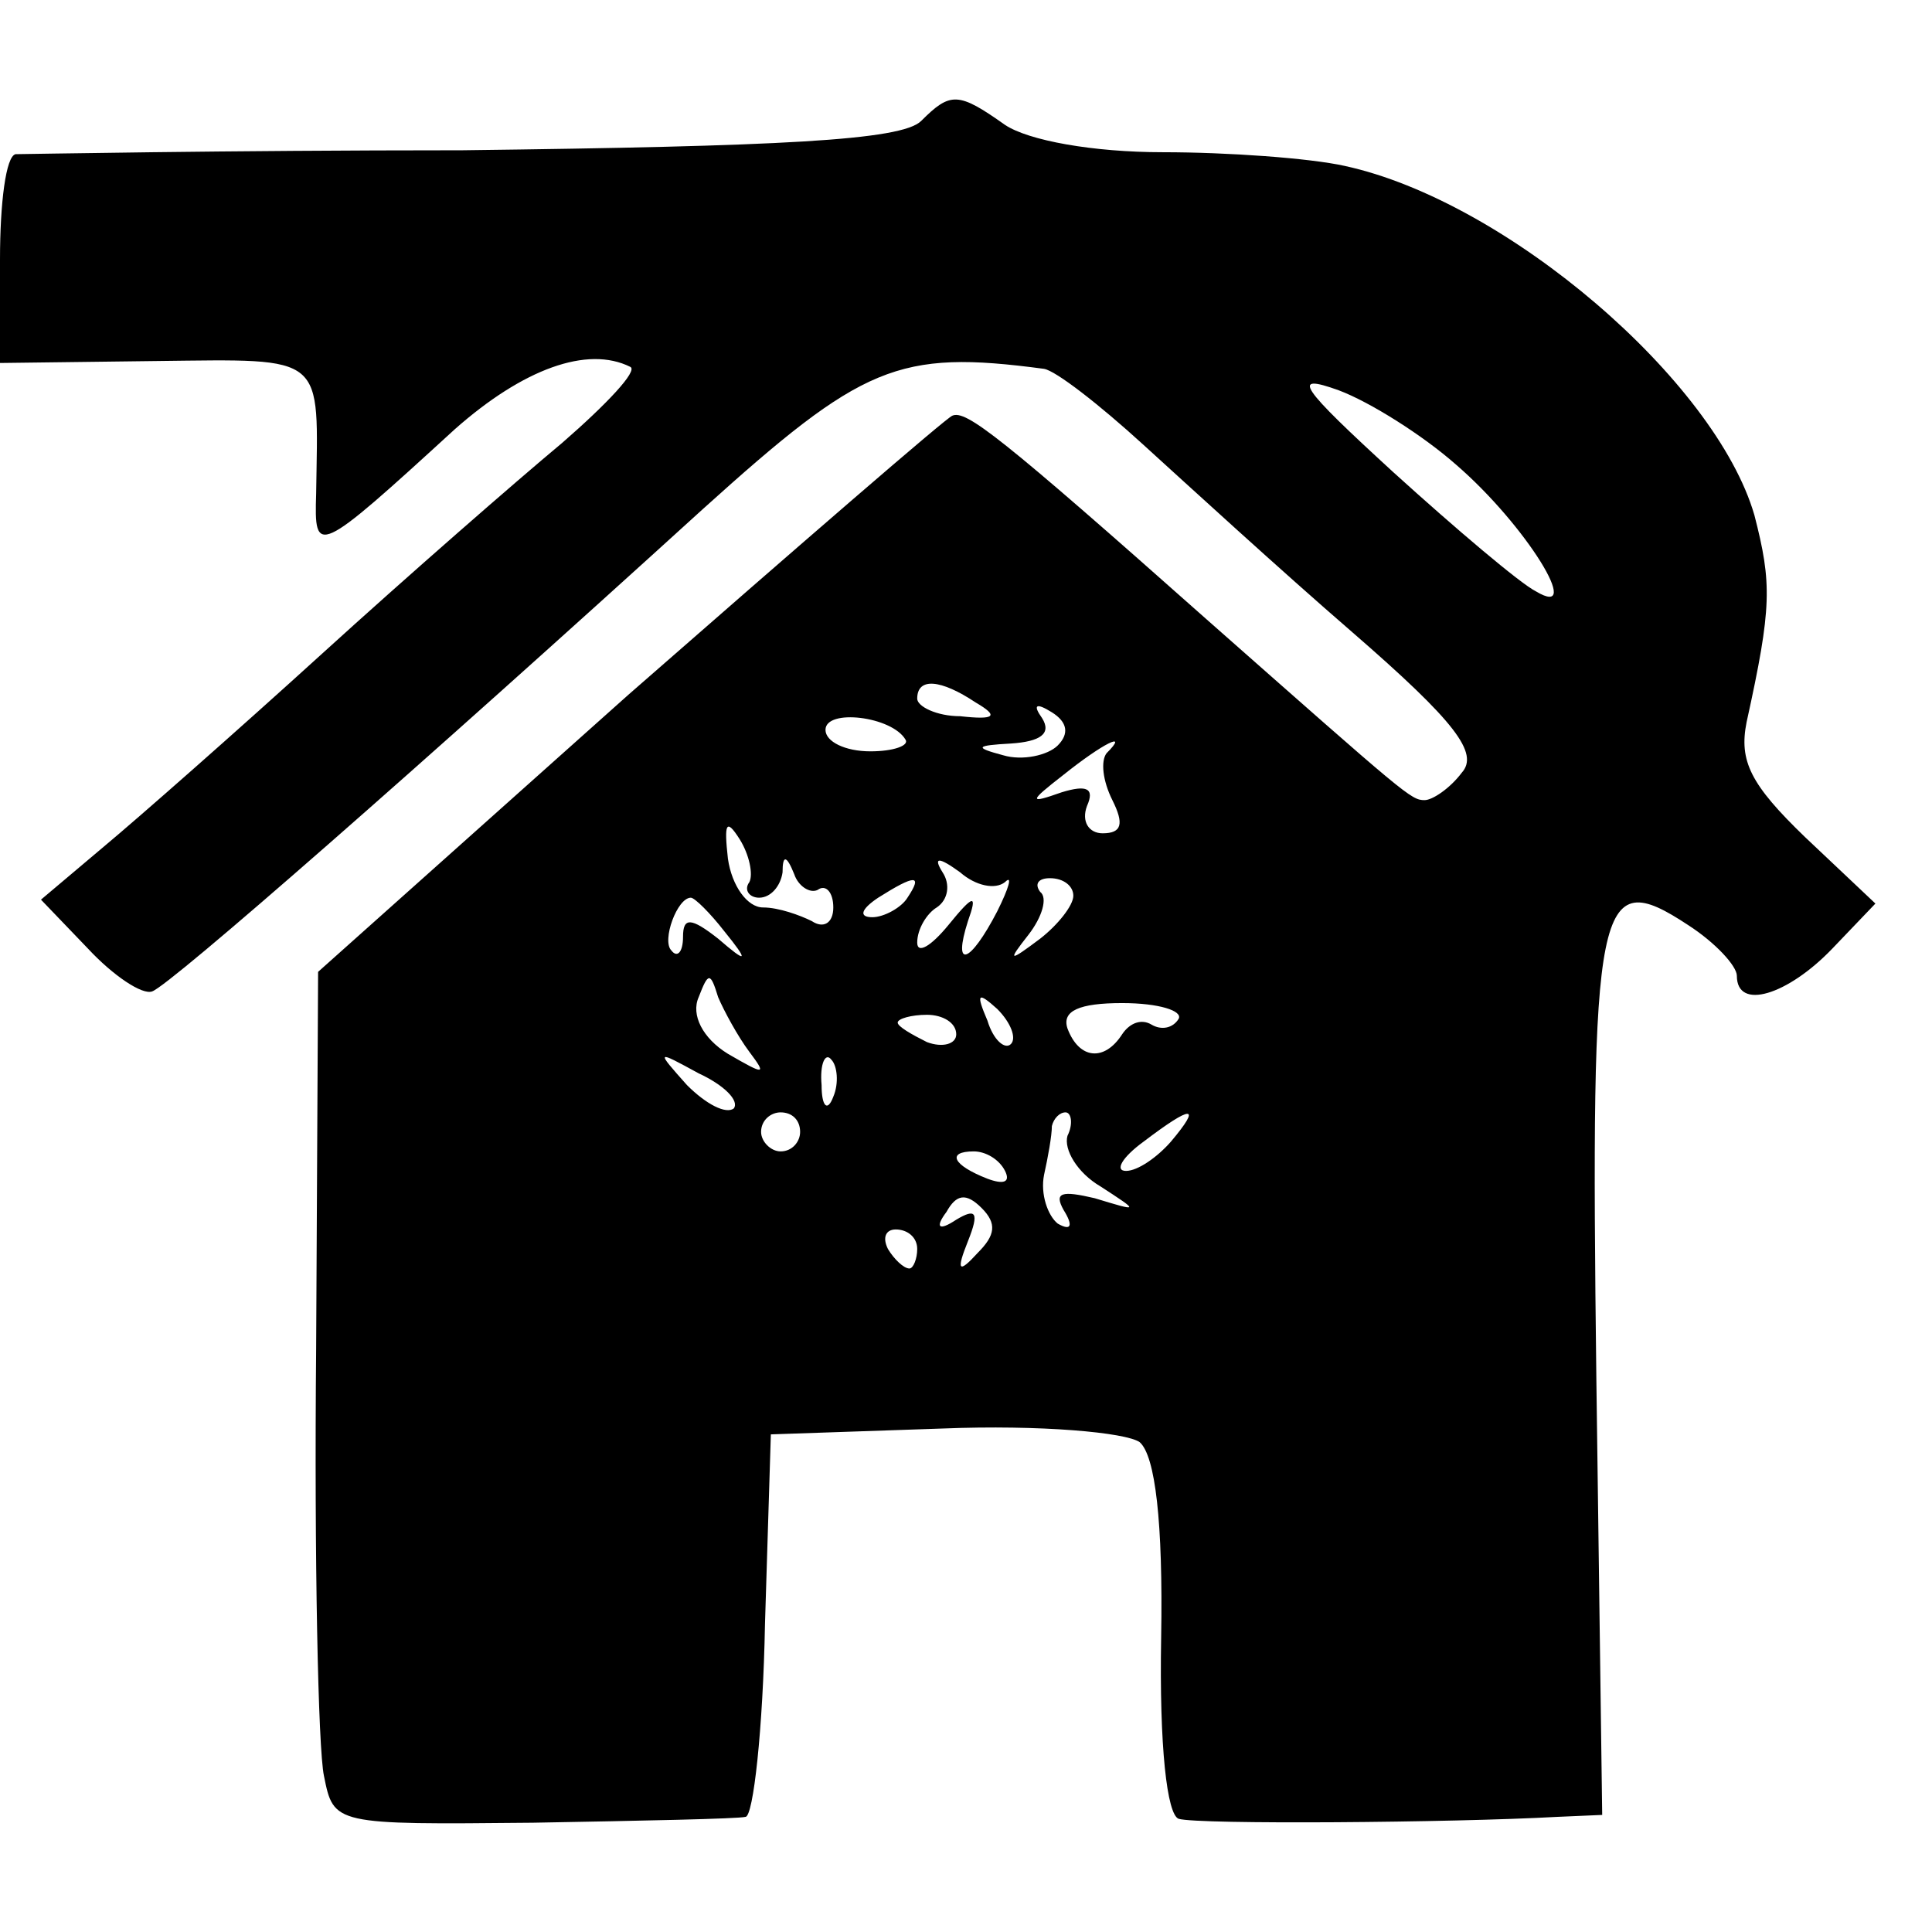 <?xml version="1.0" standalone="no"?>
<!DOCTYPE svg PUBLIC "-//W3C//DTD SVG 20010904//EN"
 "http://www.w3.org/TR/2001/REC-SVG-20010904/DTD/svg10.dtd">
<svg version="1.0" xmlns="http://www.w3.org/2000/svg"
 width="99pt" height="99pt" viewBox="0 0 99 99"
 preserveAspectRatio="xMidYMid meet">
<g transform="translate(0,99) scale(0.1,-0.1)"
fill="#000000" stroke="none">
<path d="M472 928 c-10 -10 -73 -13 -235 -15 -122 0 -225 -2 -229 -2 -5 -1 -8
-25 -8 -54 l0 -53 80 1 c88 1 83 4 82 -68 -1 -32 0 -32 71 33 35 31 68 43 90
32 4 -2 -12 -19 -35 -39 -24 -20 -79 -68 -123 -108 -44 -40 -94 -84 -112 -99
l-32 -27 24 -25 c13 -14 28 -24 33 -22 9 3 138 116 282 247 82 74 100 82 175
72 6 -1 28 -18 51 -39 22 -20 70 -64 107 -96 53 -46 65 -62 56 -72 -6 -8 -15
-14 -19 -14 -7 0 -9 2 -111 92 -107 95 -124 108 -131 105 -3 -1 -78 -66 -166
-143 l-159 -142 -1 -193 c-1 -107 1 -205 4 -219 5 -25 5 -25 107 -24 56 1 105
2 109 3 4 0 9 45 10 99 l3 97 88 3 c50 2 94 -2 101 -7 8 -7 12 -41 11 -100 -1
-56 3 -91 9 -93 10 -3 140 -2 194 1 l23 1 -3 224 c-3 246 0 263 47 232 14 -9
25 -21 25 -26 0 -18 26 -10 49 14 l22 23 -36 34 c-28 27 -34 39 -30 59 13 59
13 71 4 106 -20 69 -127 161 -210 179 -18 4 -60 7 -93 7 -36 0 -69 6 -81 14
-24 17 -28 17 -43 2z m274 -176 c36 -31 66 -80 41 -65 -8 4 -41 32 -73 61 -48
44 -53 51 -28 42 16 -6 43 -23 60 -38z m-246 -122 c12 -7 10 -9 -8 -7 -12 0
-22 5 -22 9 0 11 12 10 30 -2z m-36 -19 c2 -3 -6 -6 -18 -6 -13 0 -23 5 -23
11 0 11 34 7 41 -5z m78 -3 c-5 -5 -18 -8 -28 -5 -15 4 -14 5 4 6 15 1 21 5
16 13 -5 7 -3 8 5 3 8 -5 9 -11 3 -17z m25 -4 c-3 -4 -2 -14 3 -24 6 -12 5
-17 -5 -17 -7 0 -11 6 -8 14 4 9 0 11 -13 7 -17 -6 -17 -5 1 9 20 16 34 23 22
11z m-183 -66 c-3 -4 0 -8 5 -8 6 0 11 6 12 13 0 9 2 9 6 -1 2 -6 8 -10 12 -8
4 3 8 -1 8 -9 0 -8 -5 -11 -11 -7 -6 3 -17 7 -25 7 -8 0 -16 11 -18 25 -2 18
-1 21 6 10 5 -8 7 -18 5 -22z m131 0 c4 4 2 -3 -4 -15 -14 -27 -23 -30 -15 -5
5 14 3 14 -10 -2 -9 -11 -16 -15 -16 -9 0 7 5 15 10 18 6 4 7 12 3 18 -5 8 -2
8 9 0 8 -7 18 -9 23 -5z m-50 -8 c-3 -5 -12 -10 -18 -10 -7 0 -6 4 3 10 19 12
23 12 15 0z m85 1 c0 -5 -8 -15 -17 -22 -16 -12 -17 -12 -6 2 7 9 10 19 6 22
-3 4 -1 7 5 7 7 0 12 -4 12 -9z m-179 -18 c13 -16 12 -17 -3 -4 -14 11 -18 11
-18 1 0 -8 -3 -11 -6 -7 -5 5 3 27 10 27 2 0 10 -8 17 -17z m13 -62 c9 -12 8
-12 -11 -1 -13 8 -19 20 -15 29 5 13 6 13 10 0 3 -7 10 -20 16 -28z m134 4
c-3 -3 -9 2 -12 12 -6 14 -5 15 5 6 7 -7 10 -15 7 -18z m86 13 c-3 -5 -9 -6
-14 -3 -5 3 -11 1 -15 -5 -9 -14 -22 -13 -28 3 -3 9 6 13 28 13 19 0 31 -4 29
-8z m-114 -8 c0 -5 -7 -7 -15 -4 -8 4 -15 8 -15 10 0 2 7 4 15 4 8 0 15 -4 15
-10z m-114 -38 c-4 -3 -14 2 -24 12 -16 18 -16 18 6 6 13 -6 21 -14 18 -18z
m51 6 c-3 -8 -6 -5 -6 6 -1 11 2 17 5 13 3 -3 4 -12 1 -19z m-17 -18 c0 -5 -4
-10 -10 -10 -5 0 -10 5 -10 10 0 6 5 10 10 10 6 0 10 -4 10 -10z m137 -2 c-2
-7 5 -19 17 -26 20 -13 20 -13 -3 -6 -17 4 -21 3 -16 -6 5 -8 4 -11 -3 -7 -5
4 -9 15 -7 25 2 9 4 20 4 25 1 4 4 7 7 7 3 0 4 -6 1 -12z m53 -3 c-7 -8 -17
-15 -23 -15 -6 0 -2 7 9 15 25 19 30 19 14 0z m-85 -15 c3 -6 -1 -7 -9 -4 -18
7 -21 14 -7 14 6 0 13 -4 16 -10z m-14 -42 c-10 -11 -11 -9 -5 6 6 15 4 17 -6
11 -9 -6 -11 -4 -5 4 5 9 10 10 18 2 8 -8 7 -14 -2 -23z m-31 2 c0 -5 -2 -10
-4 -10 -3 0 -8 5 -11 10 -3 6 -1 10 4 10 6 0 11 -4 11 -10z"/>
</g>
</svg>
